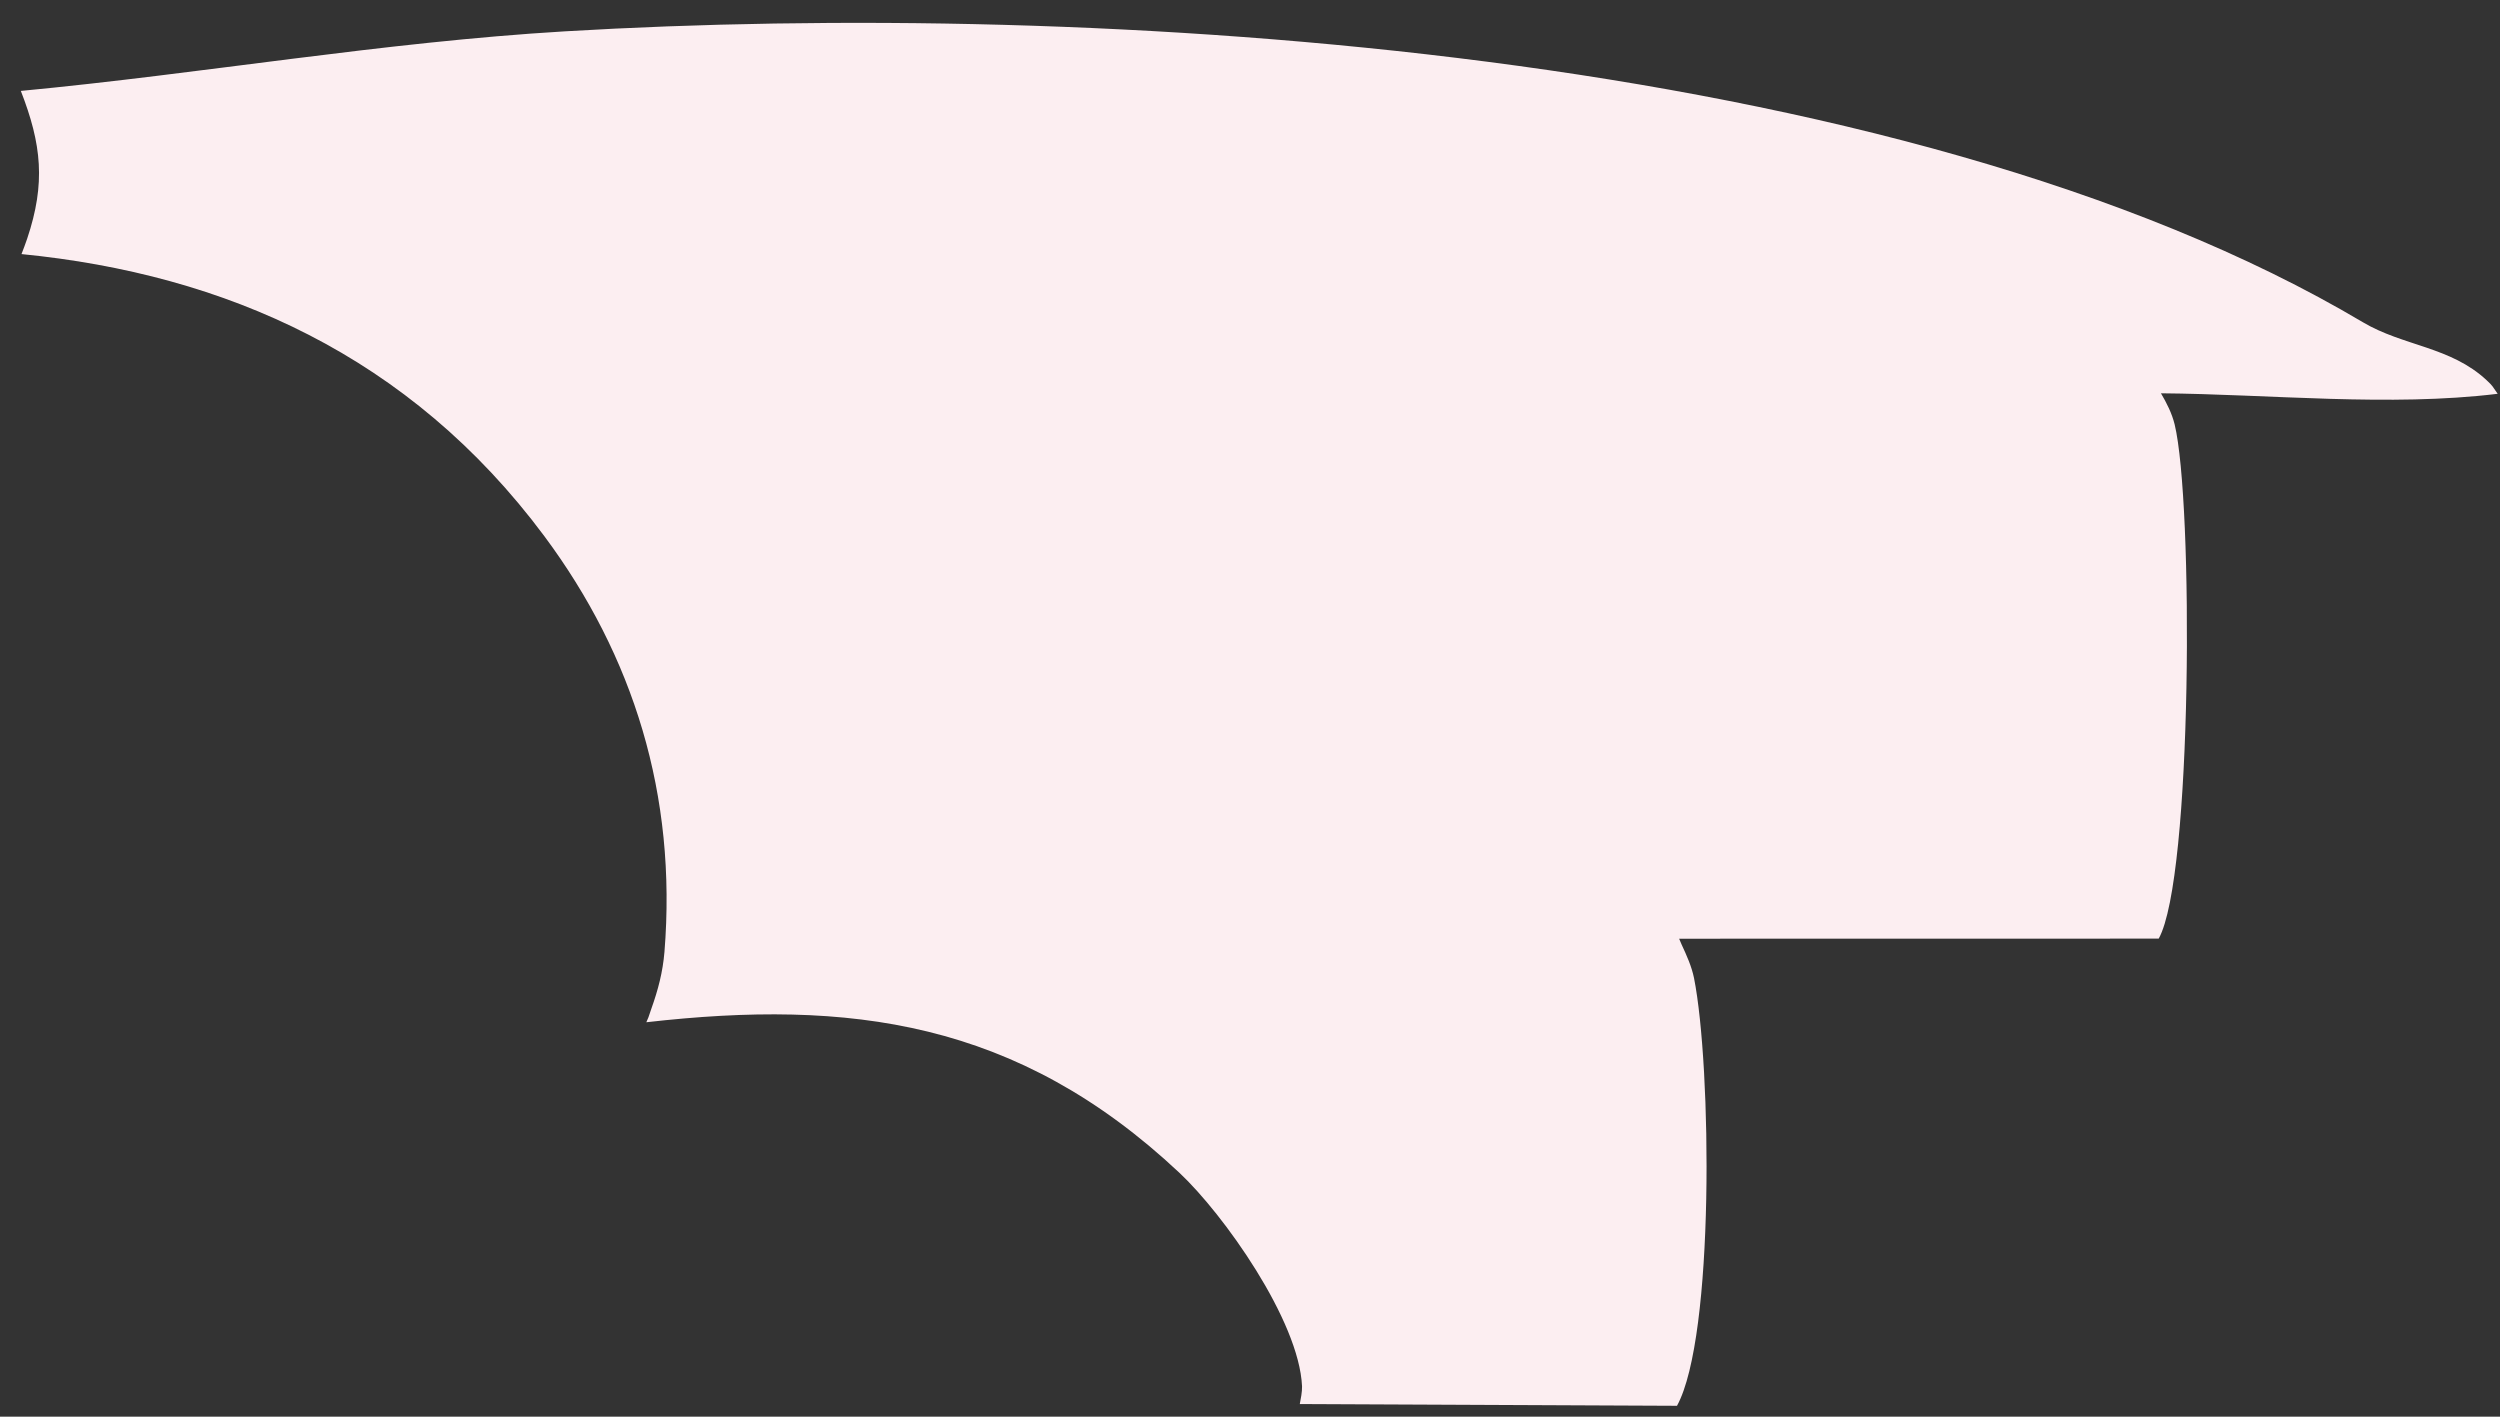 <svg xmlns="http://www.w3.org/2000/svg" width="60" height="34" viewBox="0 0 60 34" fill="none"><rect x="0" y="0" width="60" height="34" fill="#333333" stroke="none"/><path d="M0.5 2.182C4.861 1.768 9.182 1.013 13.559 0.752C26.2 -0.001 45.579 1.126 56.708 7.733C57.677 8.309 58.816 8.318 59.681 9.127C59.837 9.274 59.81 9.26 59.944 9.451C57.355 9.768 54.482 9.461 51.863 9.439C51.998 9.668 52.126 9.919 52.191 10.184C52.642 12.04 52.623 21.072 51.809 22.527L40.299 22.529C40.321 22.578 40.34 22.626 40.361 22.674C40.479 22.928 40.6 23.195 40.657 23.476C41.075 25.579 41.156 32.083 40.248 33.739L31.195 33.697C31.217 33.581 31.254 33.4 31.249 33.272C31.179 31.69 29.364 29.14 28.308 28.149C24.409 24.488 20.383 23.979 15.512 24.534C15.528 24.494 15.547 24.454 15.563 24.414C15.587 24.346 15.608 24.276 15.633 24.208C15.794 23.756 15.906 23.334 15.947 22.847C16.25 19.086 15.203 15.742 13.062 12.865C9.837 8.534 5.409 6.58 0.516 6.098C0.564 5.975 0.61 5.851 0.653 5.726C1.098 4.398 0.999 3.464 0.5 2.182Z" fill="#FCEEF1"></path></svg>